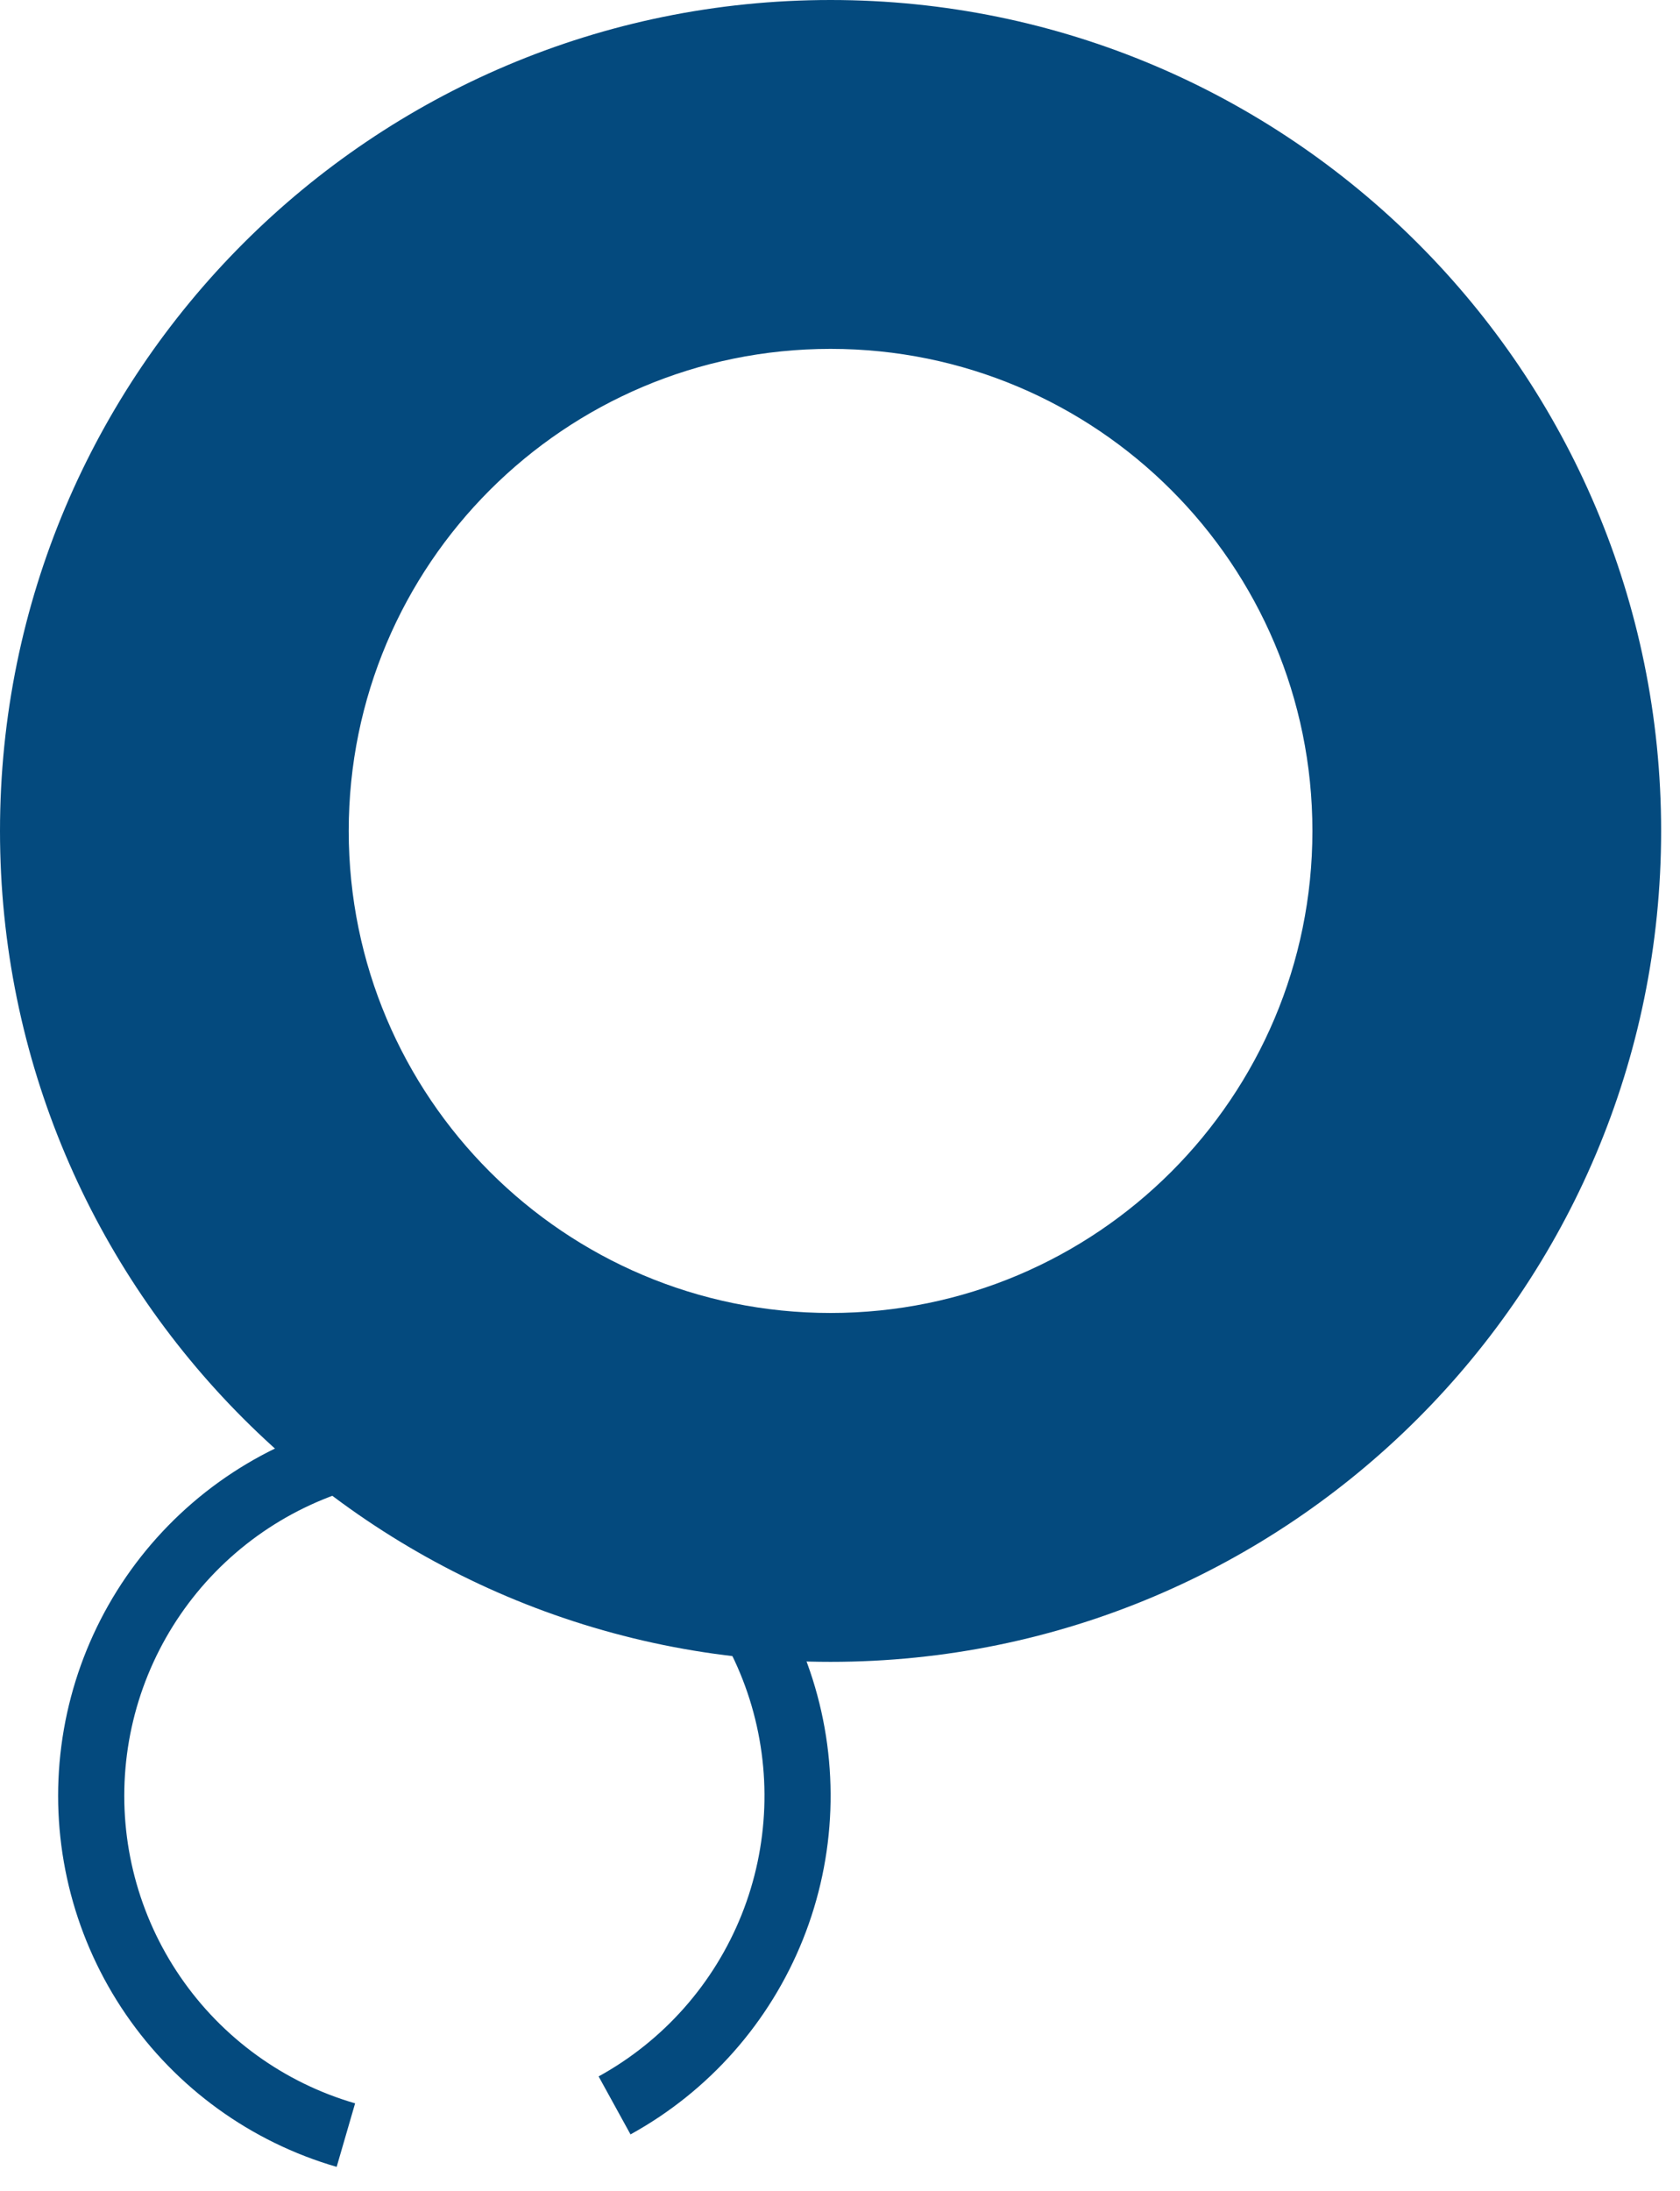 <svg width="56" height="73" viewBox="0 0 56 73" fill="none" xmlns="http://www.w3.org/2000/svg">
<path d="M55.371 27.686C55.371 42.976 42.976 55.371 27.686 55.371C12.395 55.371 0 42.976 0 27.686C0 12.395 12.395 0 27.686 0C42.976 0 55.371 12.395 55.371 27.686ZM11.624 27.686C11.624 36.556 18.815 43.747 27.686 43.747C36.556 43.747 43.747 36.556 43.747 27.686C43.747 18.815 36.556 11.624 27.686 11.624C18.815 11.624 11.624 18.815 11.624 27.686Z" fill="#044A7E"/>
<path d="M11.222 72.198C8.362 71.368 5.878 69.571 4.193 67.114C2.509 64.657 1.729 61.692 1.985 58.725C2.242 55.757 3.52 52.97 5.601 50.839C7.682 48.708 10.437 47.364 13.398 47.037C16.359 46.71 19.341 47.419 21.837 49.044C24.334 50.67 26.189 53.11 27.088 55.95C27.986 58.79 27.872 61.854 26.765 64.619C25.658 67.384 23.627 69.68 21.017 71.116L19.954 69.184C22.117 67.994 23.801 66.091 24.719 63.8C25.636 61.508 25.73 58.969 24.986 56.615C24.241 54.261 22.703 52.239 20.634 50.892C18.566 49.545 16.094 48.957 13.64 49.228C11.187 49.499 8.903 50.613 7.178 52.379C5.453 54.146 4.394 56.455 4.182 58.915C3.969 61.374 4.616 63.831 6.012 65.867C7.408 67.903 9.466 69.393 11.837 70.081L11.222 72.198Z" fill="#044A7E"/>
</svg>
